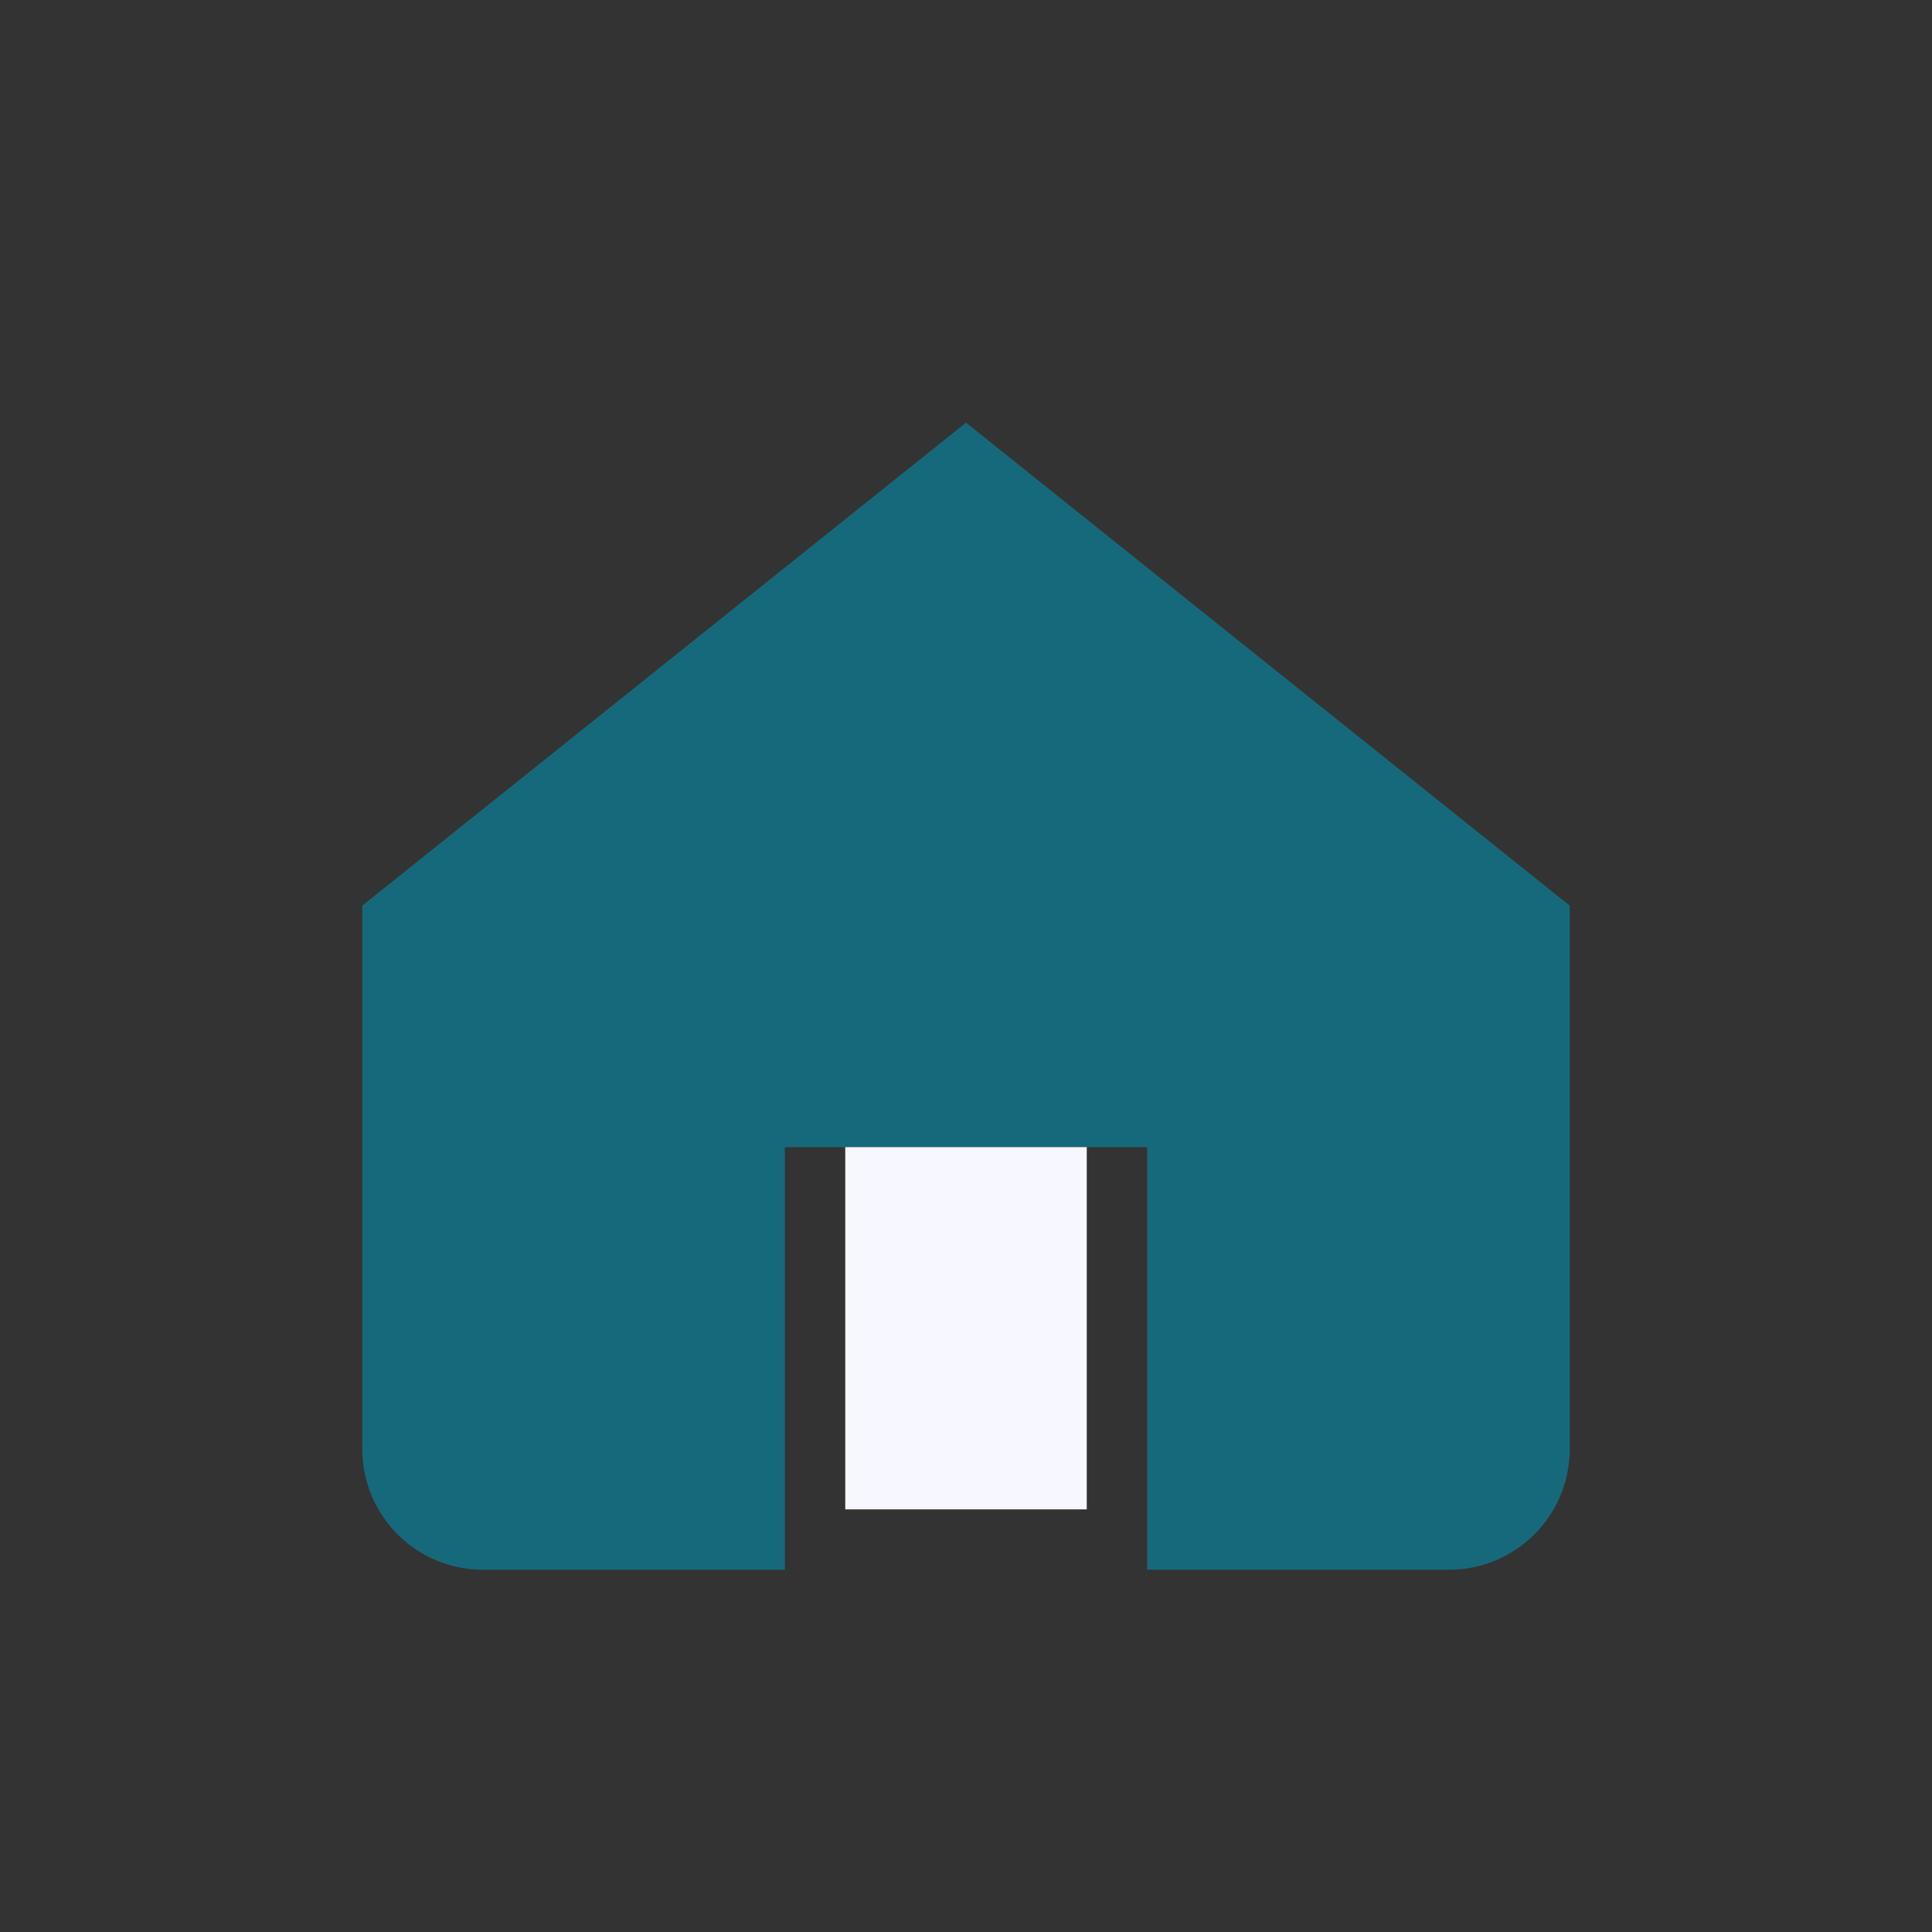 <?xml version="1.0" encoding="UTF-8"?>
<svg xmlns="http://www.w3.org/2000/svg" width="32" height="32" viewBox="0 0 32 32"><rect x="0" y="0" width="32" height="32" fill="#333333" stroke="none"/><path d="M6 15l10-8 10 8v9a2 2 0 01-2 2h-5v-7h-6v7h-5a2 2 0 01-2-2z" fill="#16697A"/><rect x="14" y="19" width="4" height="6" fill="#F7F7FF"/></svg>